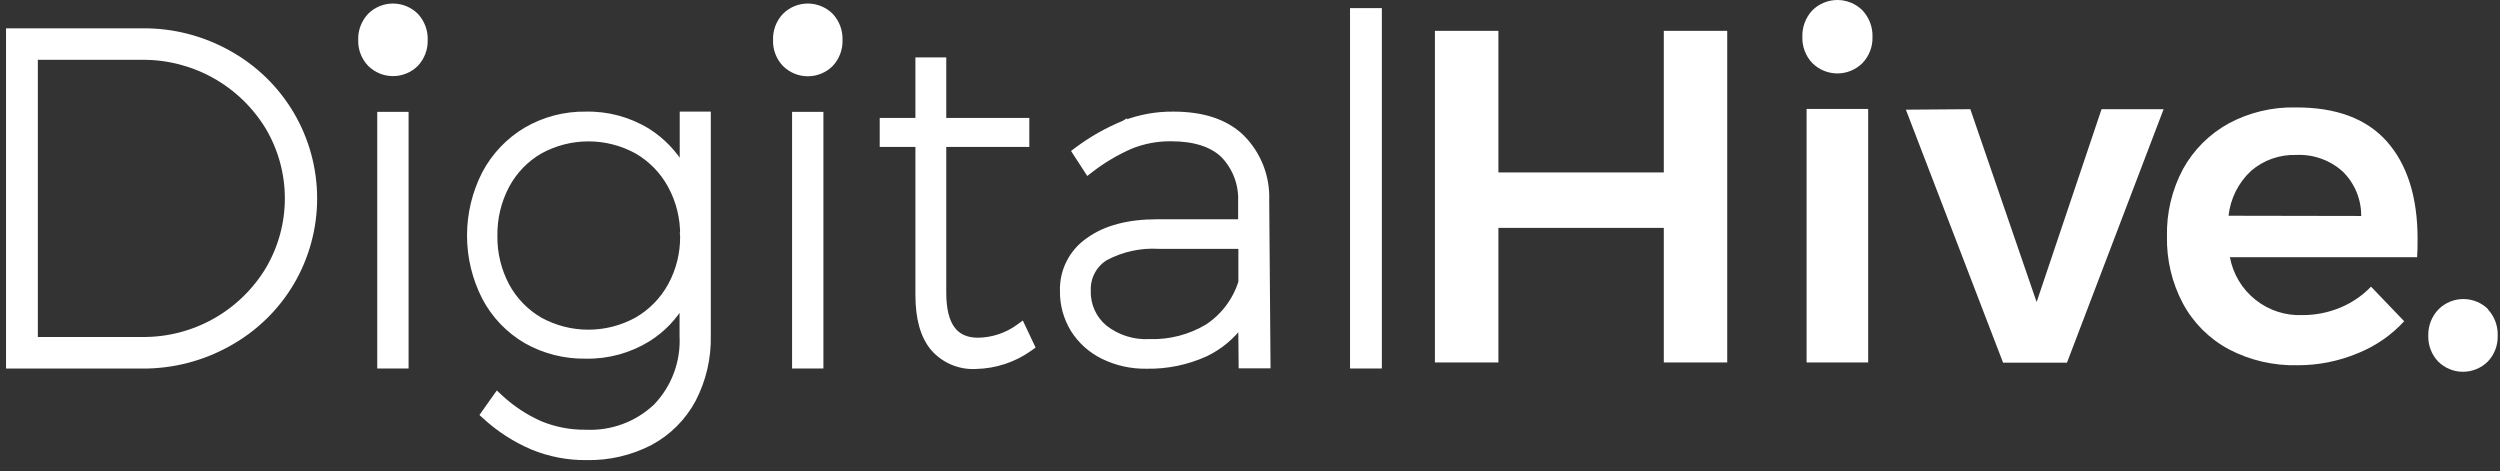 <svg xmlns="http://www.w3.org/2000/svg" width="207" height="39" viewBox="0 0 207 39" fill="none"><rect x="0" y="0" width="207" height="39" fill="#333333" stroke="none"/><path d="M118.811 2.554H124.068V14.278H137.763V2.554H143.014V30.011H137.763V18.868H124.068V30.011H118.811V2.554Z" fill="white"></path><path d="M157.807 9.081L163.143 9.041L168.632 25.011L174.008 9.041H179.147L171.145 30.03H165.855L157.807 9.081Z" fill="white"></path><path d="M197.643 11.726C199.328 13.639 200.172 16.32 200.176 19.767C200.176 20.451 200.163 20.96 200.137 21.295H184.636C184.892 22.688 185.644 23.941 186.753 24.823C187.861 25.704 189.252 26.154 190.667 26.089C191.724 26.091 192.771 25.884 193.748 25.481C194.718 25.084 195.594 24.49 196.321 23.735L199.065 26.598C198.003 27.755 196.694 28.659 195.236 29.244C193.645 29.911 191.936 30.251 190.211 30.242C188.24 30.288 186.29 29.833 184.543 28.919C182.934 28.056 181.613 26.739 180.747 25.13C179.84 23.422 179.384 21.51 179.425 19.575C179.38 17.637 179.836 15.719 180.747 14.007C181.626 12.411 182.94 11.097 184.537 10.218C186.235 9.309 188.139 8.854 190.065 8.896C193.429 8.878 195.955 9.821 197.643 11.726ZM195.508 17.883C195.513 17.197 195.38 16.517 195.116 15.884C194.853 15.251 194.464 14.678 193.973 14.199C192.923 13.255 191.542 12.763 190.131 12.83C188.759 12.783 187.42 13.255 186.382 14.153C185.337 15.127 184.678 16.443 184.523 17.863L195.508 17.883Z" fill="white"></path><path d="M24.109 9.463L24.109 9.463C22.865 7.357 21.082 5.62 18.944 4.432C16.765 3.206 14.304 2.573 11.804 2.595H1H0.75V2.845V30.017V30.267H1H11.765C14.271 30.285 16.738 29.65 18.924 28.424C21.068 27.241 22.858 25.506 24.109 23.4L24.109 23.399C25.353 21.288 26.009 18.882 26.009 16.431C26.009 13.98 25.353 11.574 24.109 9.463ZM2.883 28.154V4.702L11.766 4.702L11.768 4.702C13.867 4.684 15.934 5.212 17.768 6.234C19.601 7.256 21.137 8.737 22.225 10.532C23.279 12.318 23.836 14.354 23.836 16.428C23.836 18.502 23.279 20.538 22.224 22.324C21.143 24.115 19.614 25.594 17.788 26.616C15.961 27.639 13.9 28.169 11.807 28.154H11.806H2.883Z" fill="white" stroke="white" stroke-width="0.5"></path><path d="M34.6 1.145C34.872 1.436 35.084 1.779 35.223 2.152C35.363 2.525 35.427 2.923 35.413 3.321C35.433 4.11 35.141 4.875 34.6 5.45C34.053 5.996 33.312 6.302 32.54 6.302C31.767 6.302 31.026 5.996 30.48 5.45C30.208 5.165 29.995 4.829 29.855 4.461C29.714 4.093 29.648 3.701 29.66 3.308C29.647 2.911 29.713 2.516 29.854 2.144C29.994 1.773 30.207 1.434 30.48 1.145C31.026 0.6 31.767 0.293 32.54 0.293C33.312 0.293 34.053 0.6 34.6 1.145Z" fill="white"></path><path d="M33.58 9.762V9.512H33.33H31.736H31.486V9.762V30.011V30.261H31.736H33.33H33.58V30.011V9.762Z" fill="white" stroke="white" stroke-width="0.5"></path><path d="M56.781 9.492H56.531V9.742V13.901C55.825 12.688 54.839 11.655 53.648 10.894L53.648 10.894L53.645 10.892C52.098 9.935 50.305 9.448 48.487 9.492C46.757 9.468 45.054 9.917 43.561 10.789L43.561 10.789L43.559 10.79C42.121 11.65 40.945 12.887 40.16 14.366L40.16 14.366L40.158 14.37C39.344 15.957 38.92 17.715 38.92 19.499C38.92 21.283 39.344 23.042 40.158 24.629L40.158 24.629L40.159 24.632C40.939 26.112 42.117 27.345 43.561 28.19L43.564 28.191C45.064 29.041 46.764 29.474 48.487 29.447C50.316 29.486 52.118 28.993 53.672 28.027L53.674 28.026C54.853 27.281 55.828 26.26 56.517 25.059V27.835H56.517L56.518 27.847C56.569 28.916 56.402 29.984 56.026 30.985C55.651 31.985 55.076 32.898 54.336 33.669C53.56 34.403 52.643 34.973 51.642 35.345C50.638 35.718 49.569 35.883 48.5 35.832L48.492 35.831L48.485 35.831C47.179 35.846 45.884 35.594 44.679 35.091C43.468 34.547 42.355 33.808 41.384 32.903L41.175 32.708L41.01 32.941L40.157 34.145L40.029 34.325L40.192 34.474C41.34 35.526 42.659 36.375 44.091 36.986L44.094 36.987C45.51 37.571 47.028 37.863 48.559 37.846C50.397 37.885 52.216 37.462 53.847 36.614L53.847 36.614L53.85 36.612C55.344 35.807 56.569 34.58 57.371 33.085L57.373 33.082C58.221 31.451 58.645 29.631 58.604 27.793V9.742V9.492H58.354H56.781ZM40.935 19.52L40.935 19.52L40.935 19.512C40.914 18.067 41.256 16.64 41.931 15.361C42.569 14.161 43.532 13.165 44.709 12.486C45.94 11.81 47.322 11.456 48.726 11.456C50.13 11.456 51.512 11.81 52.743 12.486C53.923 13.168 54.892 14.164 55.542 15.363L55.542 15.363C56.233 16.636 56.585 18.064 56.564 19.512L56.563 19.512L56.564 19.52C56.587 20.963 56.235 22.388 55.543 23.655C54.889 24.846 53.92 25.834 52.743 26.513C51.51 27.192 50.124 27.548 48.716 27.548C47.308 27.548 45.923 27.192 44.69 26.513C43.525 25.833 42.569 24.845 41.93 23.657C41.255 22.384 40.912 20.961 40.935 19.52Z" fill="white" stroke="white" stroke-width="0.5"></path><path d="M68.948 1.145C69.22 1.436 69.432 1.779 69.571 2.152C69.711 2.525 69.775 2.923 69.761 3.321C69.785 4.115 69.492 4.885 68.948 5.463C68.401 6.009 67.66 6.315 66.888 6.315C66.115 6.315 65.375 6.009 64.828 5.463C64.556 5.179 64.343 4.842 64.203 4.475C64.062 4.107 63.996 3.715 64.008 3.321C63.993 2.922 64.058 2.524 64.199 2.151C64.34 1.777 64.554 1.435 64.828 1.145C65.375 0.6 66.115 0.293 66.888 0.293C67.66 0.293 68.401 0.6 68.948 1.145Z" fill="white"></path><path d="M67.928 9.762V9.512H67.678H66.084H65.834V9.762V30.011V30.261H66.084H67.678H67.928V30.011V9.762Z" fill="white" stroke="white" stroke-width="0.5"></path><path d="M85.263 28.819L85.433 28.697L85.344 28.509L84.722 27.193L84.593 26.92L84.349 27.097C83.372 27.804 82.201 28.194 80.996 28.213C80.007 28.213 79.303 27.885 78.836 27.257C78.358 26.614 78.1 25.619 78.1 24.231V11.916H84.727H84.977V11.666V10.264V10.014H84.727H78.1V5.252V5.002H77.85H76.296H76.046V5.252V10.014H73.34H73.09V10.264V11.666V11.916H73.34H76.046V24.416C76.046 26.309 76.434 27.785 77.267 28.794L77.267 28.794L77.27 28.798C77.706 29.305 78.254 29.705 78.87 29.965C79.484 30.225 80.15 30.34 80.816 30.3C82.414 30.266 83.964 29.75 85.263 28.819Z" fill="white" stroke="white" stroke-width="0.5"></path><path d="M90.301 14.04C91.314 13.258 92.42 12.602 93.592 12.088C94.658 11.655 95.8 11.437 96.951 11.447V11.447H96.953C98.899 11.447 100.34 11.914 101.288 12.81C101.784 13.317 102.171 13.919 102.425 14.581C102.68 15.244 102.797 15.952 102.768 16.662L102.767 16.662V16.672V18.406H95.803C93.445 18.406 91.543 18.901 90.144 19.913C89.467 20.374 88.917 20.999 88.544 21.729C88.172 22.458 87.99 23.269 88.014 24.087C87.997 25.209 88.299 26.313 88.884 27.271L88.884 27.271L88.886 27.274C89.484 28.223 90.334 28.987 91.341 29.481L91.341 29.481C92.463 30.031 93.701 30.305 94.95 30.28C96.626 30.31 98.288 29.966 99.814 29.273L99.814 29.273L99.82 29.27C100.994 28.703 102.008 27.858 102.775 26.813L102.807 30L102.809 30.247H103.057H104.697H104.949L104.947 29.995L104.841 16.57C104.876 15.609 104.711 14.651 104.358 13.757C104.004 12.861 103.468 12.048 102.783 11.37L102.783 11.37L102.781 11.367C101.467 10.105 99.582 9.492 97.166 9.492C95.768 9.476 94.379 9.726 93.074 10.23L93.074 10.229L93.069 10.232C91.695 10.796 90.397 11.53 89.206 12.418L89.018 12.558L89.145 12.755L89.939 13.978L90.087 14.206L90.301 14.04ZM95.189 28.326L95.178 28.325L95.168 28.326C93.821 28.396 92.495 27.974 91.437 27.139C90.992 26.765 90.638 26.296 90.4 25.765C90.162 25.234 90.049 24.656 90.068 24.074L90.068 24.064L90.068 24.055C90.045 23.512 90.168 22.971 90.424 22.491C90.678 22.013 91.055 21.611 91.516 21.326C92.875 20.6 94.408 20.263 95.947 20.354L95.954 20.355H95.961H102.787V23.366C102.31 24.89 101.322 26.202 99.988 27.081C98.54 27.947 96.875 28.379 95.189 28.326Z" fill="white" stroke="white" stroke-width="0.5"></path><path d="M114.167 1.172V0.922H113.917H112.283H112.033V1.172V30.011V30.261H112.283H113.917H114.167V30.011V1.172Z" fill="white" stroke="white" stroke-width="0.5"></path><path d="M205.995 25.613C206.267 25.904 206.479 26.246 206.619 26.62C206.758 26.993 206.823 27.39 206.809 27.789C206.821 28.182 206.756 28.573 206.616 28.941C206.476 29.309 206.265 29.645 205.995 29.931C205.449 30.477 204.708 30.783 203.935 30.783C203.163 30.783 202.422 30.477 201.875 29.931C201.605 29.645 201.394 29.309 201.255 28.941C201.115 28.573 201.05 28.182 201.062 27.789C201.052 27.388 201.122 26.989 201.267 26.616C201.413 26.243 201.63 25.902 201.908 25.613C202.455 25.067 203.196 24.761 203.968 24.761C204.741 24.761 205.482 25.067 206.028 25.613H205.995Z" fill="white"></path><path d="M149.586 9.021H154.685V30.011H149.586V9.021Z" fill="white"></path><path d="M154.216 0.861C154.772 1.456 155.07 2.248 155.043 3.063C155.054 3.459 154.986 3.853 154.844 4.223C154.702 4.593 154.489 4.932 154.216 5.219C153.664 5.77 152.916 6.08 152.136 6.08C151.356 6.08 150.608 5.77 150.056 5.219C149.784 4.931 149.572 4.593 149.431 4.223C149.29 3.853 149.224 3.459 149.236 3.063C149.222 2.66 149.287 2.258 149.427 1.88C149.568 1.502 149.782 1.156 150.056 0.861C150.608 0.31 151.356 1.52588e-05 152.136 1.52588e-05C152.916 1.52588e-05 153.664 0.31 154.216 0.861Z" fill="white"></path></svg>